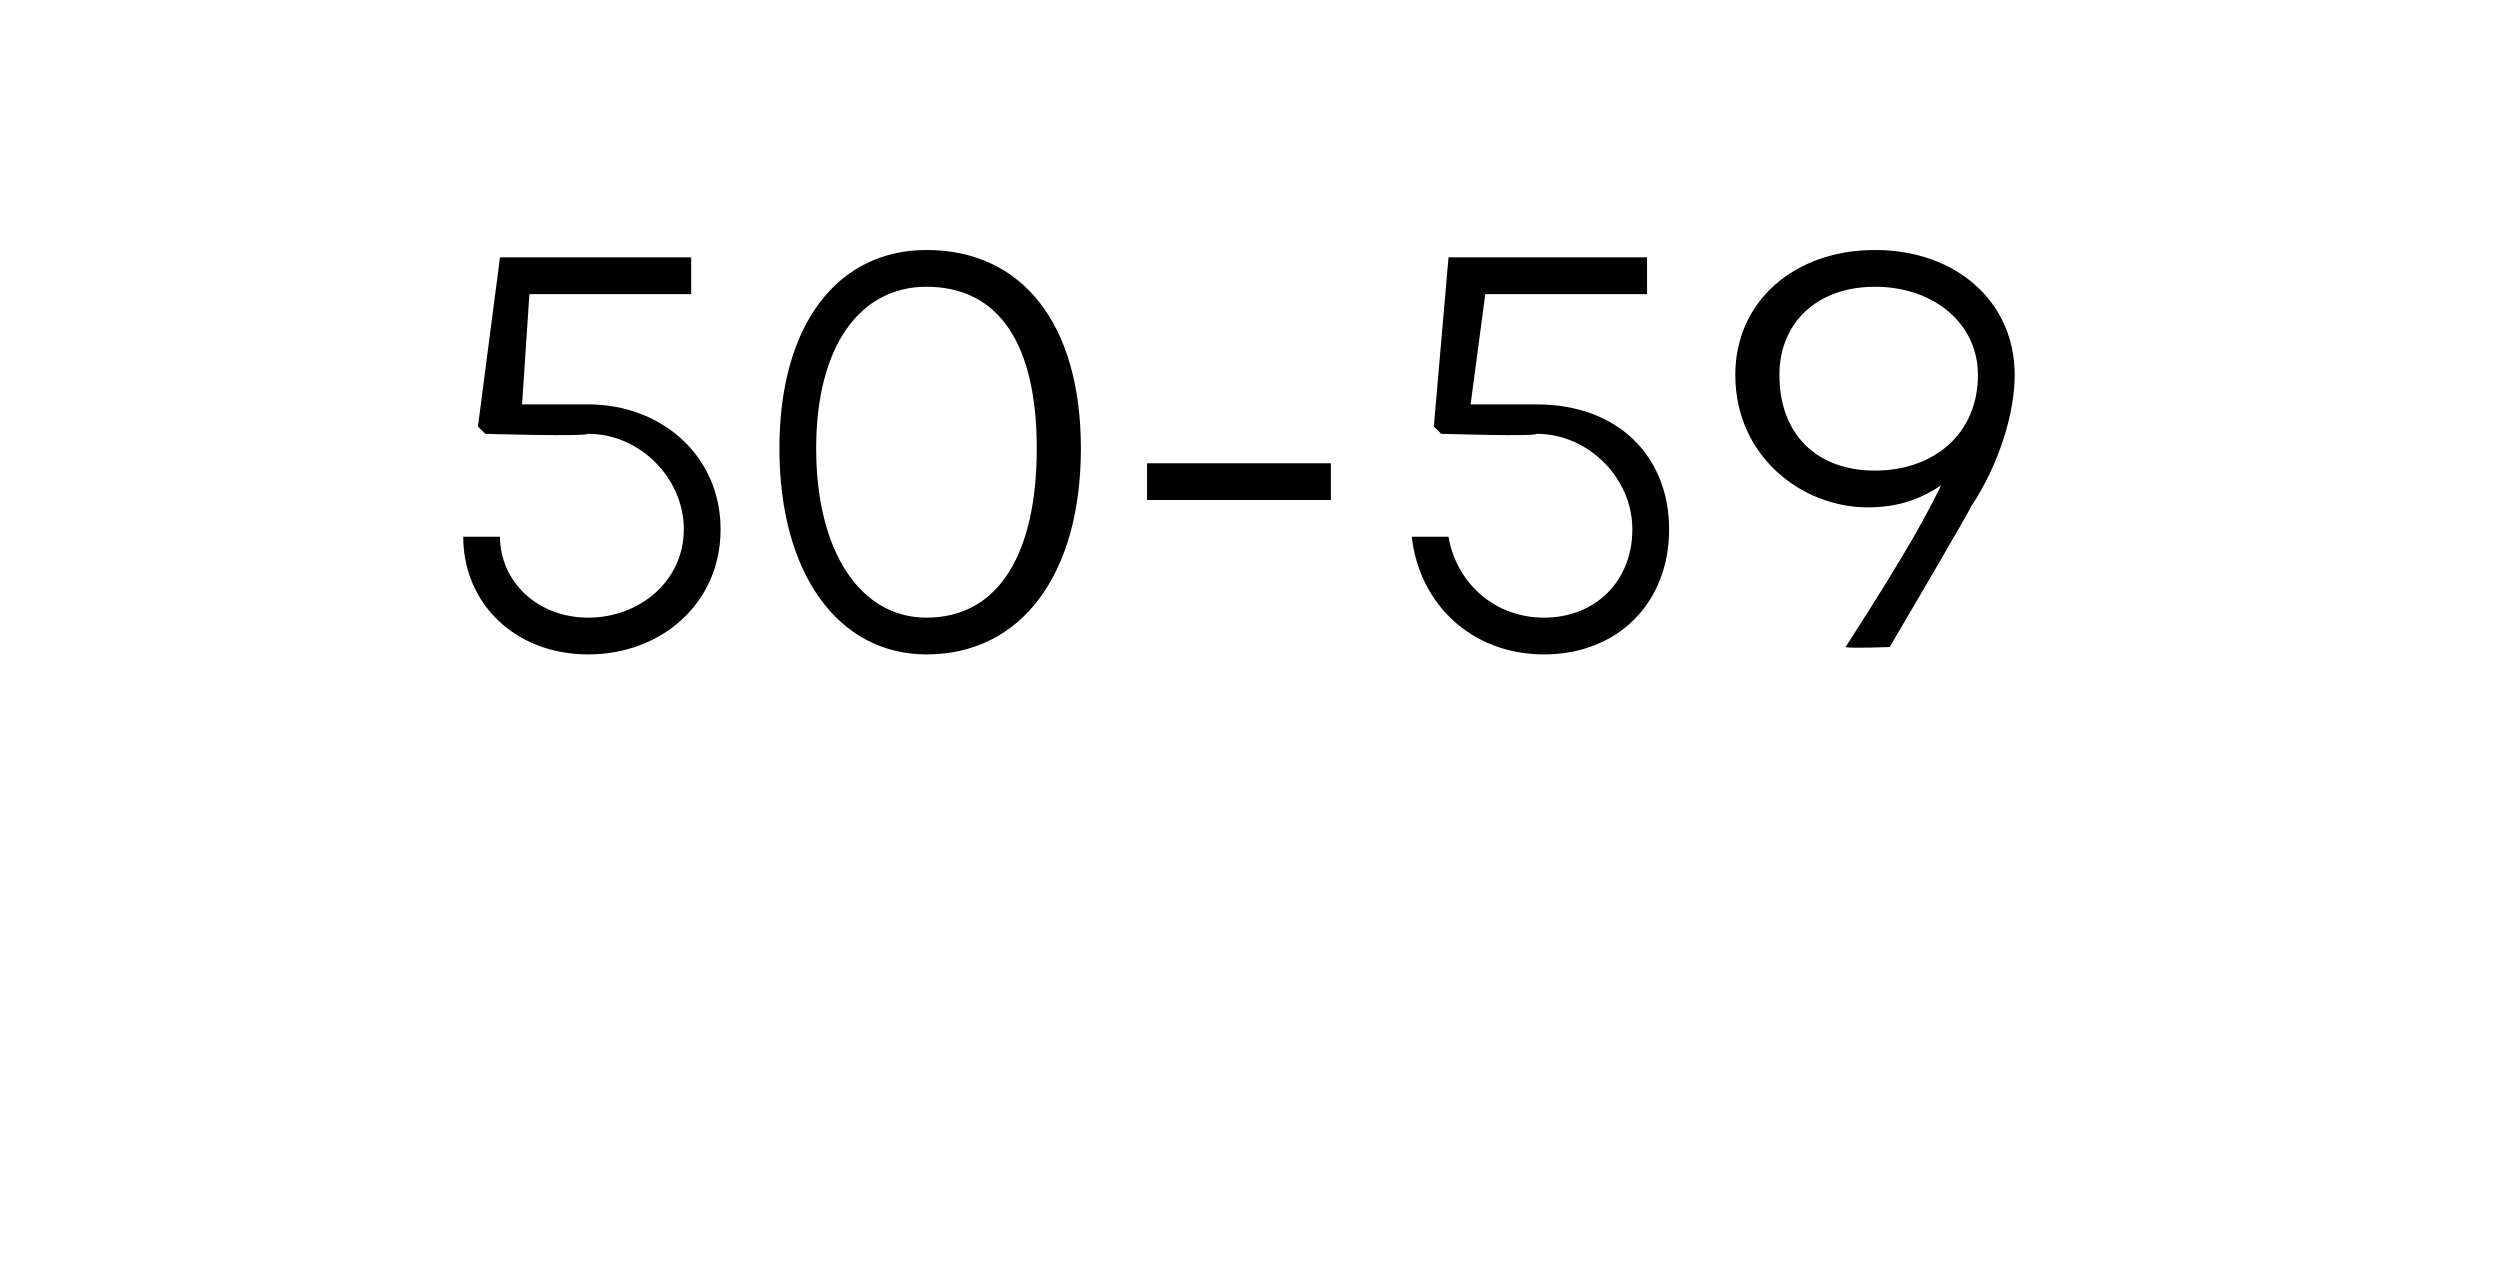 <?xml version="1.0" standalone="no"?><!DOCTYPE svg PUBLIC "-//W3C//DTD SVG 1.1//EN" "http://www.w3.org/Graphics/SVG/1.1/DTD/svg11.dtd"><svg xmlns="http://www.w3.org/2000/svg" version="1.1" width="34px" height="17.4px" viewBox="0 -5 34 17.4" style="top:-5px">  <desc>50 59</desc>  <defs/>  <g id="Polygon539958">    <path d="M 8 0.5 C 9 0.5 9.8 1.2 9.8 2.2 C 9.8 3.2 9 3.9 8 3.9 C 7 3.9 6.3 3.2 6.3 2.3 C 6.3 2.3 6.8 2.3 6.8 2.3 C 6.8 2.9 7.3 3.4 8 3.4 C 8.7 3.4 9.3 2.9 9.3 2.2 C 9.3 1.5 8.7 0.9 8 0.9 C 7.96 0.94 6.6 0.9 6.6 0.9 L 6.5 0.8 L 6.8 -1.5 L 9.4 -1.5 L 9.4 -1 L 7.2 -1 L 7.1 0.5 L 8 0.5 C 8 0.5 7.97 0.47 8 0.5 Z M 10.6 1.1 C 10.6 -0.6 11.4 -1.6 12.6 -1.6 C 13.9 -1.6 14.7 -0.6 14.7 1.1 C 14.7 2.8 13.9 3.9 12.6 3.9 C 11.4 3.9 10.6 2.8 10.6 1.1 Z M 14.1 1.1 C 14.1 -0.3 13.6 -1.1 12.6 -1.1 C 11.7 -1.1 11.1 -0.3 11.1 1.1 C 11.1 2.5 11.7 3.4 12.6 3.4 C 13.6 3.4 14.1 2.5 14.1 1.1 Z M 15.6 1.3 L 18.1 1.3 L 18.1 1.8 L 15.6 1.8 L 15.6 1.3 Z M 20.9 0.5 C 22 0.5 22.7 1.2 22.7 2.2 C 22.7 3.2 22 3.9 21 3.9 C 20 3.9 19.3 3.2 19.2 2.3 C 19.2 2.3 19.7 2.3 19.7 2.3 C 19.8 2.9 20.3 3.4 21 3.4 C 21.7 3.4 22.2 2.9 22.2 2.2 C 22.2 1.5 21.6 0.9 20.9 0.9 C 20.89 0.94 19.6 0.9 19.6 0.9 L 19.5 0.8 L 19.7 -1.5 L 22.4 -1.5 L 22.4 -1 L 20.2 -1 L 20 0.5 L 20.9 0.5 C 20.9 0.5 20.91 0.47 20.9 0.5 Z M 27.4 0.1 C 27.4 0.6 27.2 1.3 26.8 1.9 C 26.8 1.93 25.7 3.8 25.7 3.8 C 25.7 3.8 25.15 3.82 25.1 3.8 C 26 2.4 26.2 2 26.4 1.6 C 26.1 1.8 25.8 1.9 25.4 1.9 C 24.5 1.9 23.6 1.2 23.6 0.1 C 23.6 -0.9 24.4 -1.6 25.5 -1.6 C 26.6 -1.6 27.4 -0.9 27.4 0.1 Z M 26.9 0.1 C 26.9 -0.6 26.3 -1.1 25.5 -1.1 C 24.7 -1.1 24.2 -0.6 24.2 0.1 C 24.2 0.9 24.7 1.4 25.5 1.4 C 26.3 1.4 26.9 0.9 26.9 0.1 Z " stroke="none" fill="#000"/>  </g></svg>